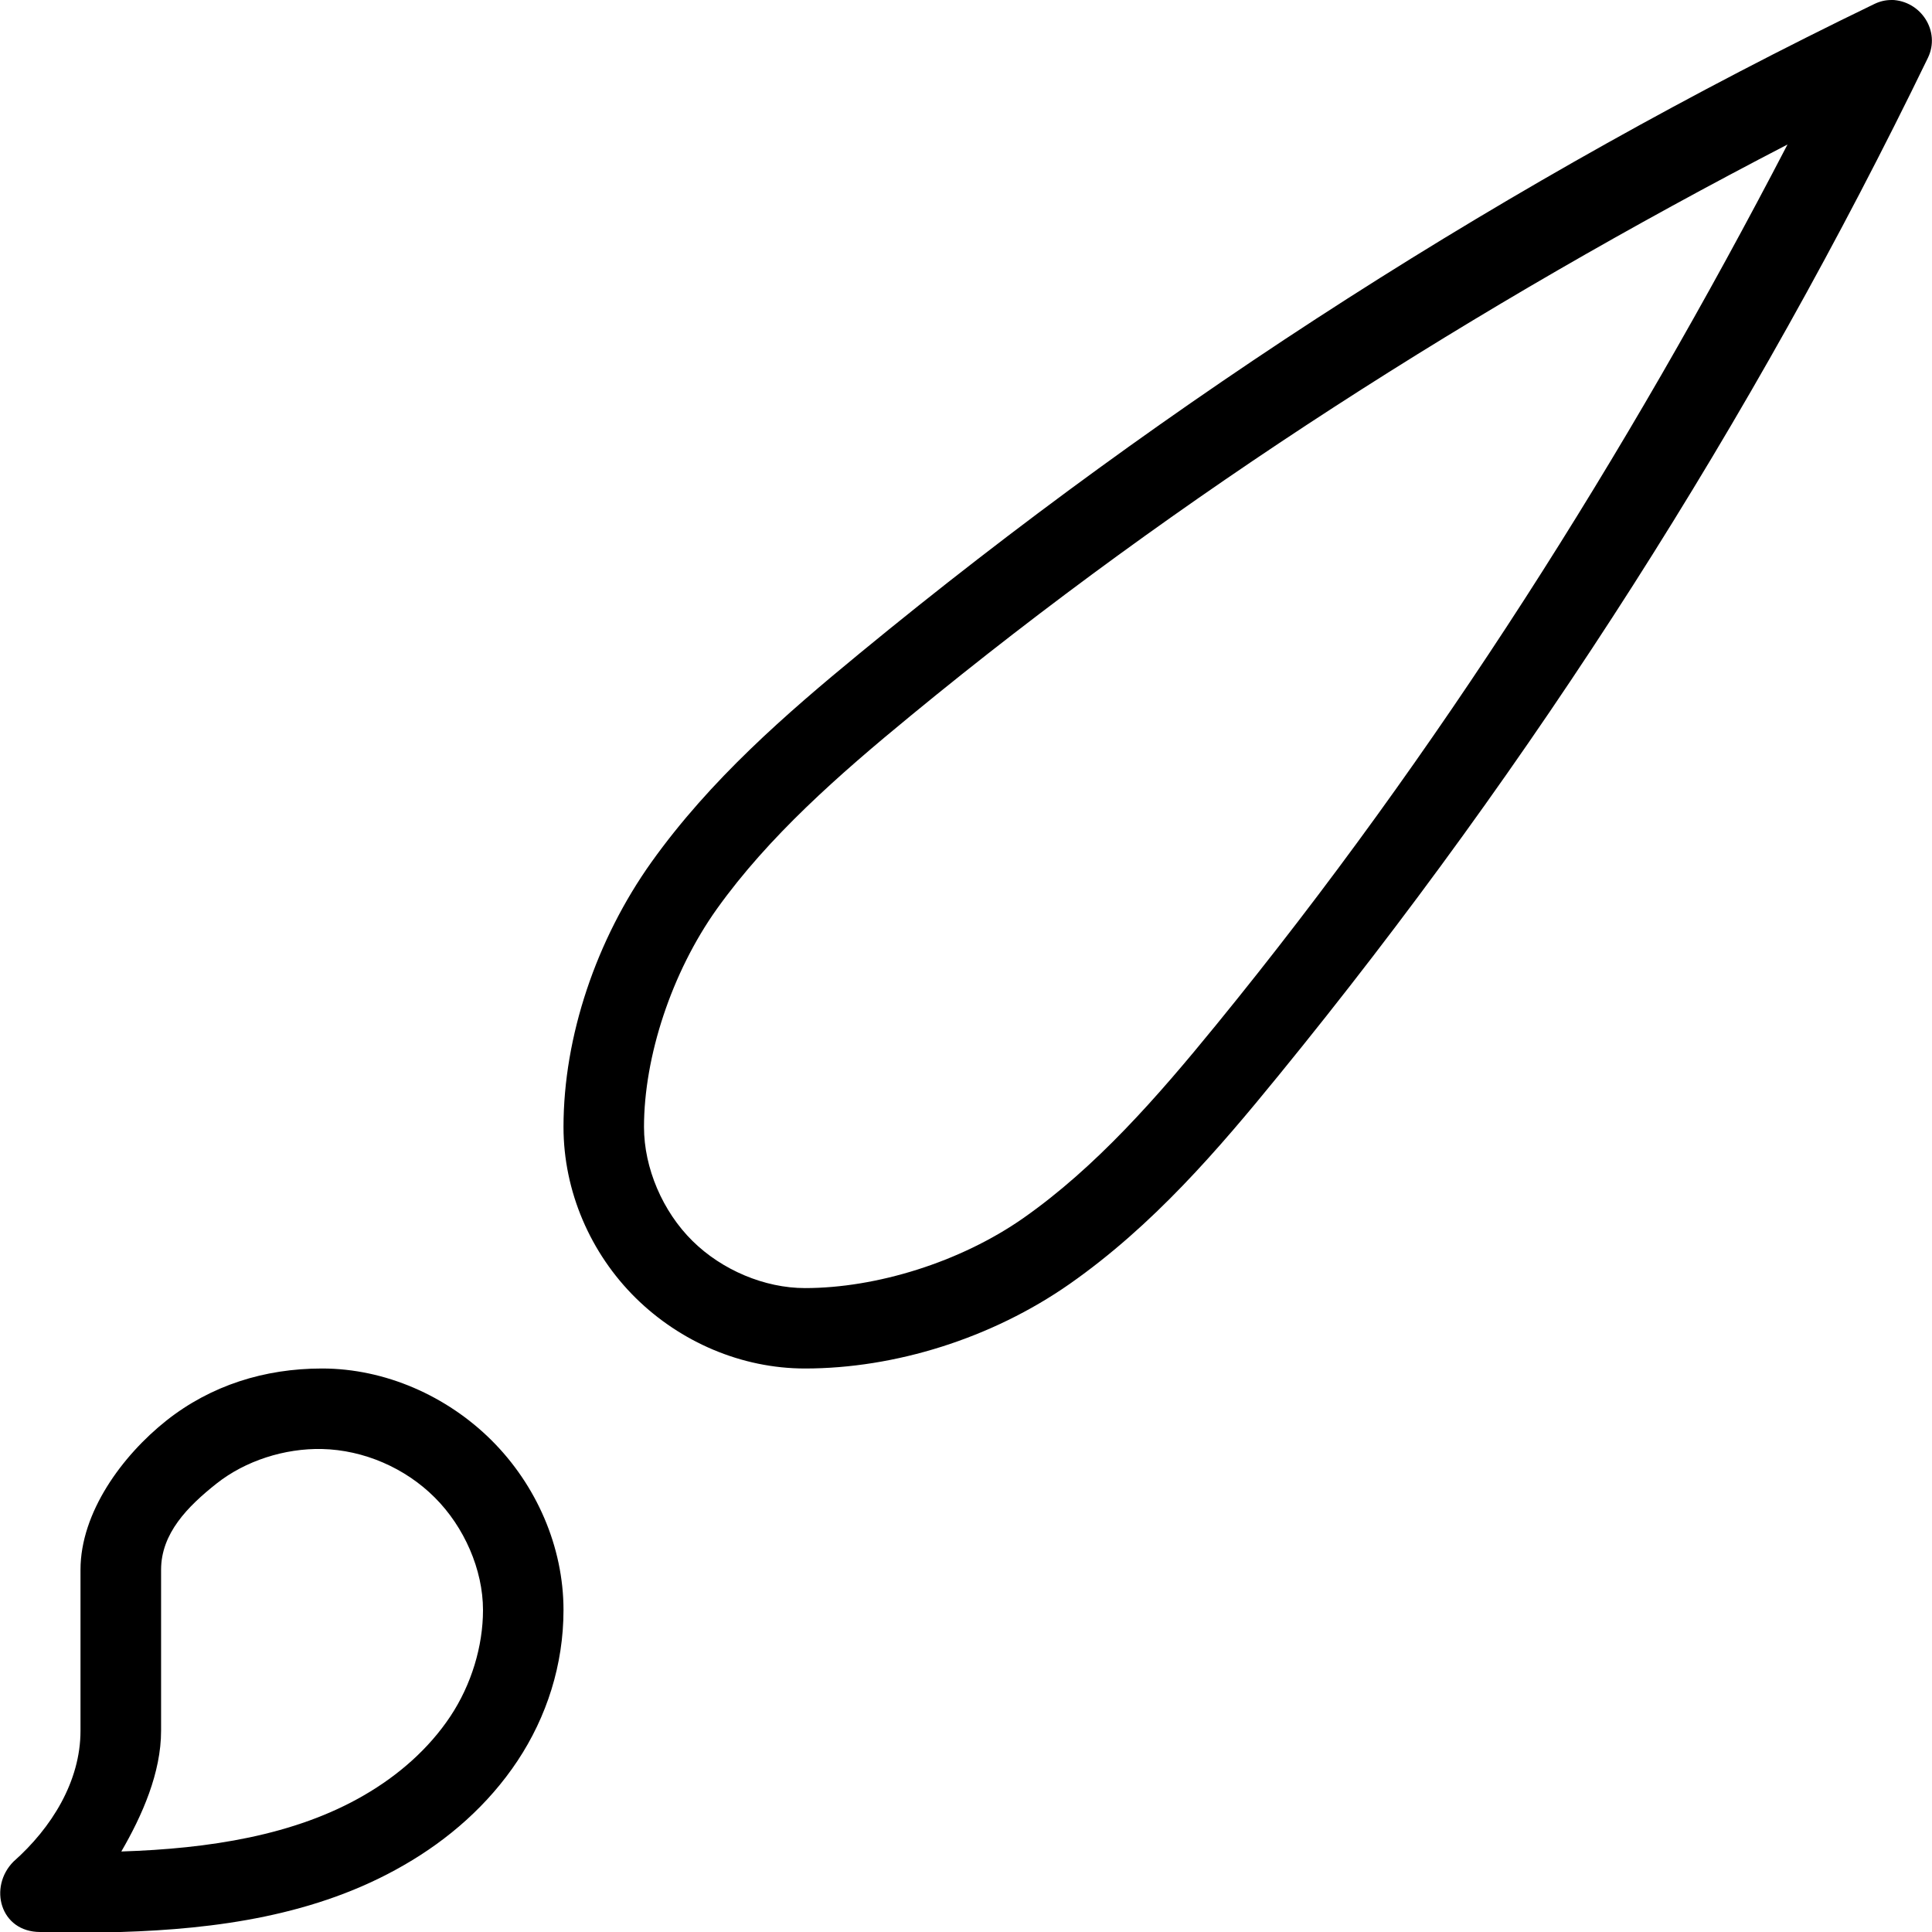 <svg height="24" viewBox="0 0 24 24" width="24" xmlns="http://www.w3.org/2000/svg"><path d="M4 17c-.715 0-1.38.21-1.932.646C1.516 18.084 1 18.79 1 19.5v2c0 .63-.36 1.207-.832 1.625C-.146 23.44 0 24 .5 24h1c1.17-.036 2.43-.2 3.52-.832.55-.316 1.045-.747 1.408-1.293C6.792 21.327 7 20.68 7 20c0-.786-.337-1.553-.893-2.107C5.552 17.34 4.783 17 4 17zm0 1c.52.012 1.034.236 1.4.602.367.365.6.898.6 1.398 0 .45-.144.928-.406 1.322-.264.397-.64.73-1.073.98-.86.5-1.93.663-3.014.698.26-.448.494-.977.494-1.5v-2c0-.452.33-.786.688-1.07.36-.285.848-.44 1.312-.43zM23.5 0c-.08 0-.146.016-.217.05-4.5 2.176-8.74 4.887-12.6 8.063-.922.758-1.857 1.57-2.59 2.596C7.408 11.67 7 12.874 7 14c0 .8.335 1.57.898 2.125C8.452 16.67 9.21 17 10 17c1.116 0 2.318-.373 3.287-1.05 1.037-.726 1.846-1.67 2.6-2.595 3.165-3.88 5.877-8.13 8.062-12.636.16-.33-.086-.71-.45-.72zm-1.295 1.795c-2.006 3.862-4.34 7.557-7.092 10.93-.74.908-1.5 1.775-2.4 2.406-.786.55-1.83.87-2.713.87-.503 0-1.033-.225-1.398-.586C8.232 15.05 8 14.51 8 14c0-.875.344-1.922.906-2.71.642-.898 1.507-1.66 2.412-2.403C14.67 6.13 18.35 3.793 22.205 1.795z"/></svg>